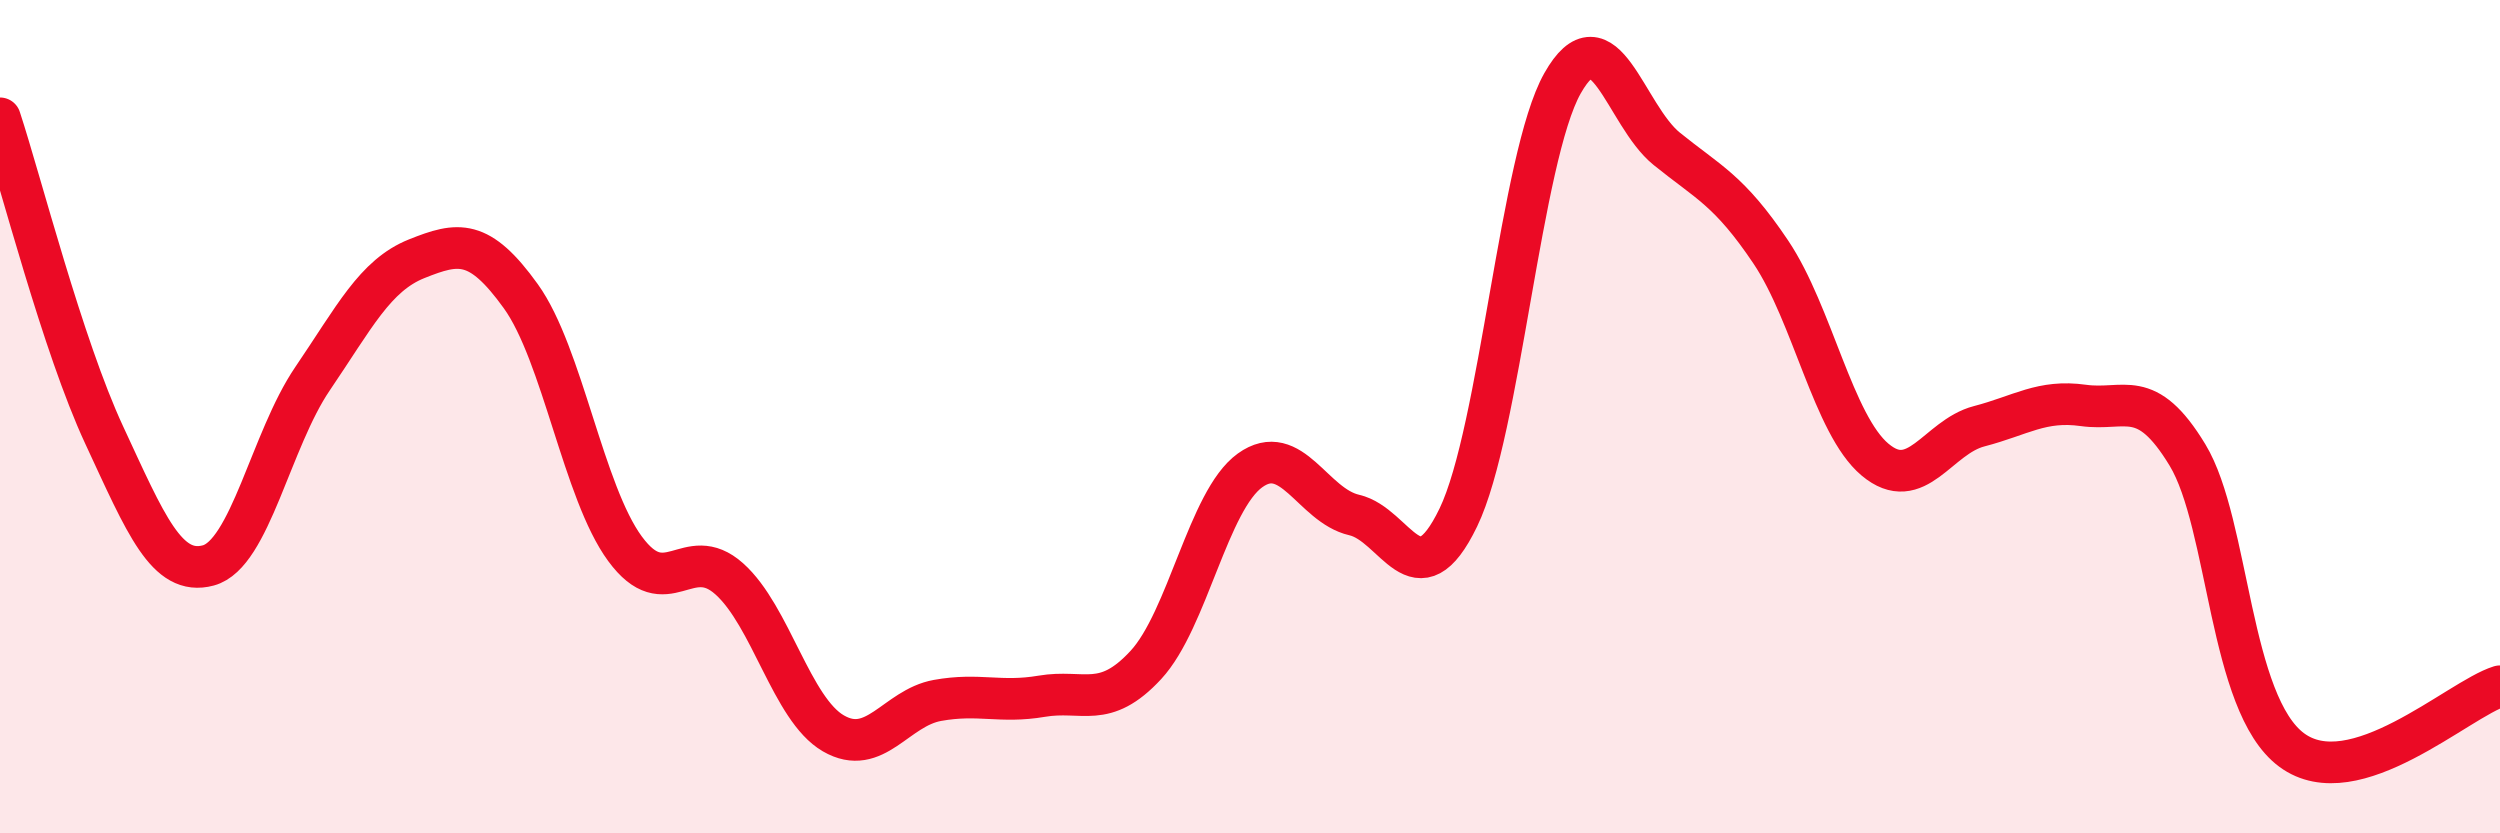 
    <svg width="60" height="20" viewBox="0 0 60 20" xmlns="http://www.w3.org/2000/svg">
      <path
        d="M 0,2.84 C 0.5,4.36 1.5,8.29 2.5,10.44 C 3.5,12.59 4,13.84 5,13.57 C 6,13.3 6.5,10.56 7.5,9.09 C 8.5,7.62 9,6.61 10,6.21 C 11,5.81 11.5,5.72 12.5,7.11 C 13.5,8.5 14,11.81 15,13.17 C 16,14.53 16.5,13 17.5,13.89 C 18.5,14.78 19,17.02 20,17.6 C 21,18.18 21.5,16.99 22.5,16.81 C 23.5,16.63 24,16.88 25,16.71 C 26,16.54 26.5,17.04 27.5,15.96 C 28.5,14.88 29,12.01 30,11.29 C 31,10.57 31.5,12.13 32.5,12.36 C 33.5,12.59 34,14.49 35,12.42 C 36,10.35 36.5,3.77 37.5,2 C 38.5,0.23 39,2.76 40,3.57 C 41,4.38 41.5,4.56 42.5,6.05 C 43.5,7.54 44,10.19 45,11.03 C 46,11.87 46.5,10.49 47.5,10.23 C 48.5,9.97 49,9.59 50,9.73 C 51,9.87 51.5,9.27 52.5,10.92 C 53.5,12.57 53.5,16.89 55,18 C 56.5,19.11 59,16.78 60,16.47L60 20L0 20Z"
        fill="#EB0A25"
        opacity="0.1"
        stroke-linecap="round"
        stroke-linejoin="round"
      />
      <path
        d="M 0,2.84 C 0.5,4.36 1.5,8.29 2.5,10.44 C 3.5,12.59 4,13.84 5,13.57 C 6,13.3 6.5,10.56 7.5,9.09 C 8.5,7.62 9,6.61 10,6.21 C 11,5.81 11.5,5.72 12.5,7.11 C 13.5,8.5 14,11.81 15,13.17 C 16,14.53 16.5,13 17.5,13.89 C 18.5,14.78 19,17.02 20,17.6 C 21,18.18 21.5,16.99 22.5,16.81 C 23.5,16.63 24,16.88 25,16.71 C 26,16.54 26.5,17.04 27.5,15.96 C 28.5,14.88 29,12.01 30,11.29 C 31,10.57 31.5,12.13 32.5,12.36 C 33.5,12.59 34,14.49 35,12.42 C 36,10.35 36.5,3.77 37.5,2 C 38.5,0.23 39,2.76 40,3.57 C 41,4.38 41.5,4.56 42.5,6.05 C 43.5,7.54 44,10.19 45,11.03 C 46,11.87 46.5,10.49 47.5,10.23 C 48.5,9.97 49,9.59 50,9.73 C 51,9.87 51.5,9.27 52.5,10.92 C 53.5,12.57 53.5,16.89 55,18 C 56.5,19.11 59,16.78 60,16.47"
        stroke="#EB0A25"
        stroke-width="1"
        fill="none"
        stroke-linecap="round"
        stroke-linejoin="round"
      />
    </svg>
  